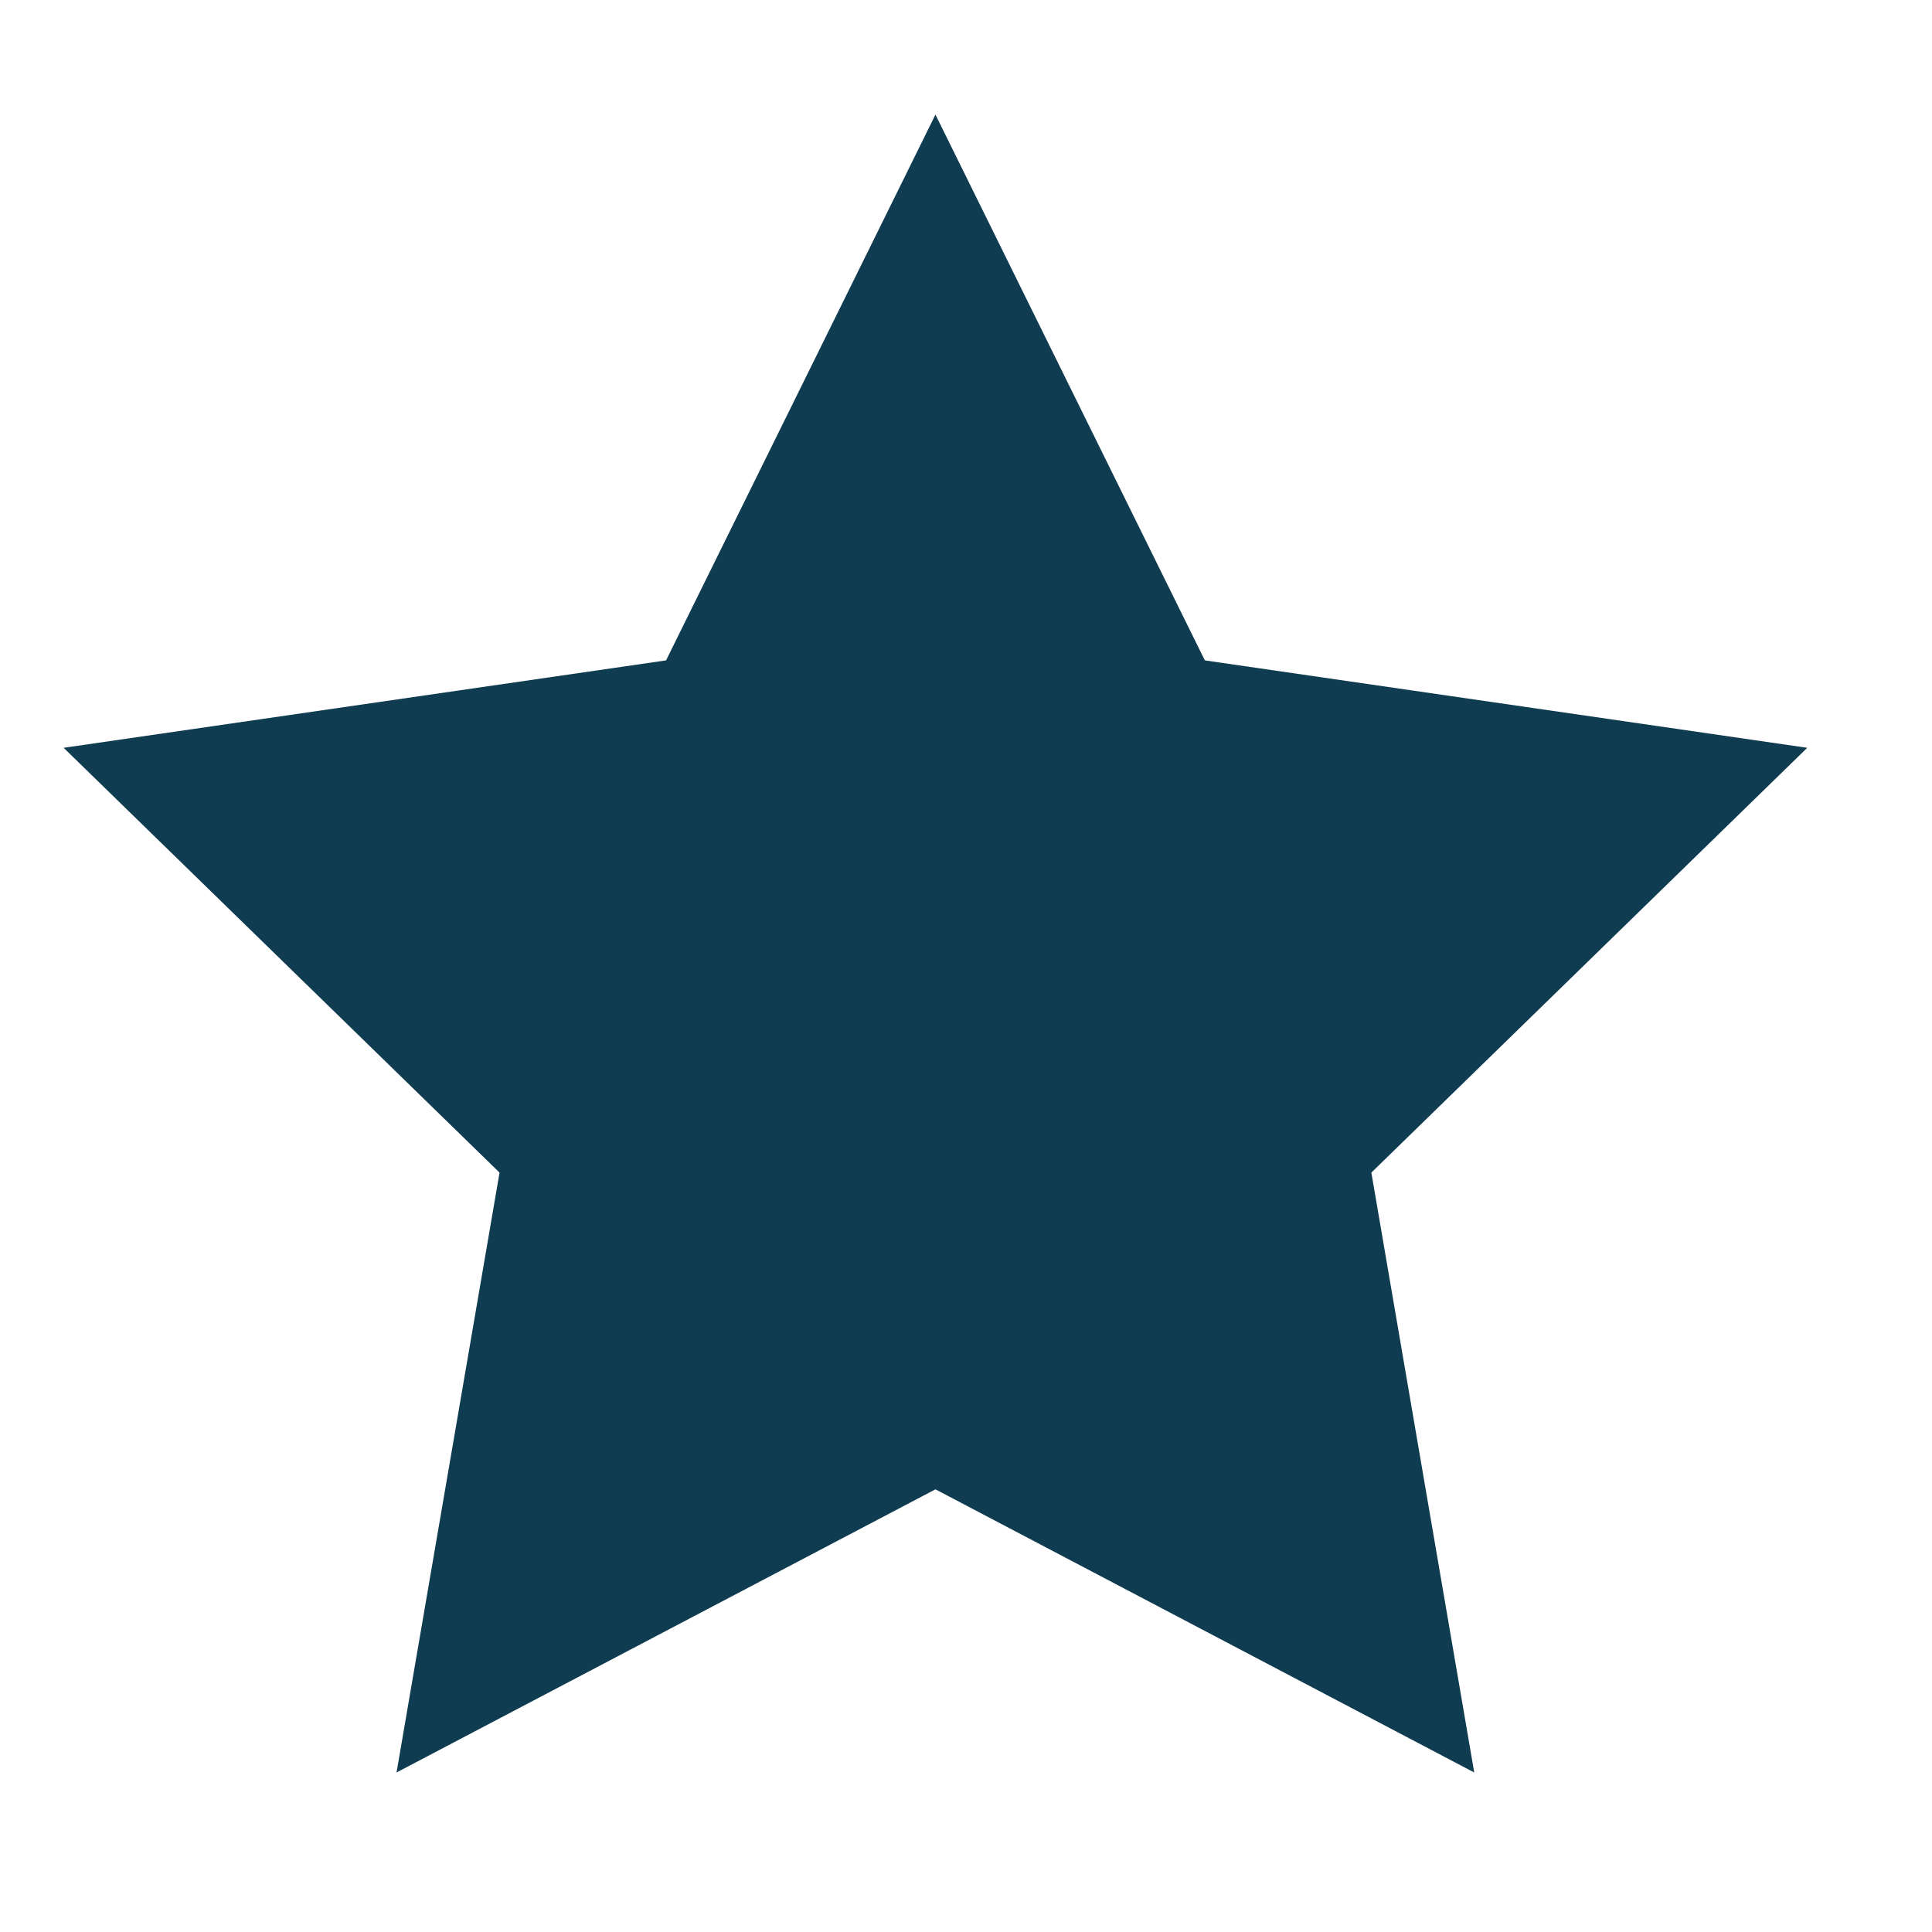 <svg width="16" height="16" viewBox="0 0 16 16" fill="none" xmlns="http://www.w3.org/2000/svg">
<g clip-path="url(#clip0_541_1325)">
<path fill-rule="evenodd" clip-rule="evenodd" d="M7.747 12.334L3.284 14.679L4.137 9.711L0.527 6.193L5.516 5.469L7.747 0.949L9.978 5.469L14.967 6.193L11.357 9.711L12.209 14.679L7.747 12.334Z" fill="#103C51"/>
</g>
<defs>
<clipPath id="clip0_541_1325">
<rect width="15.18" height="15.18" fill="white" transform="translate(0.155)"/>
</clipPath>
</defs>
</svg>
